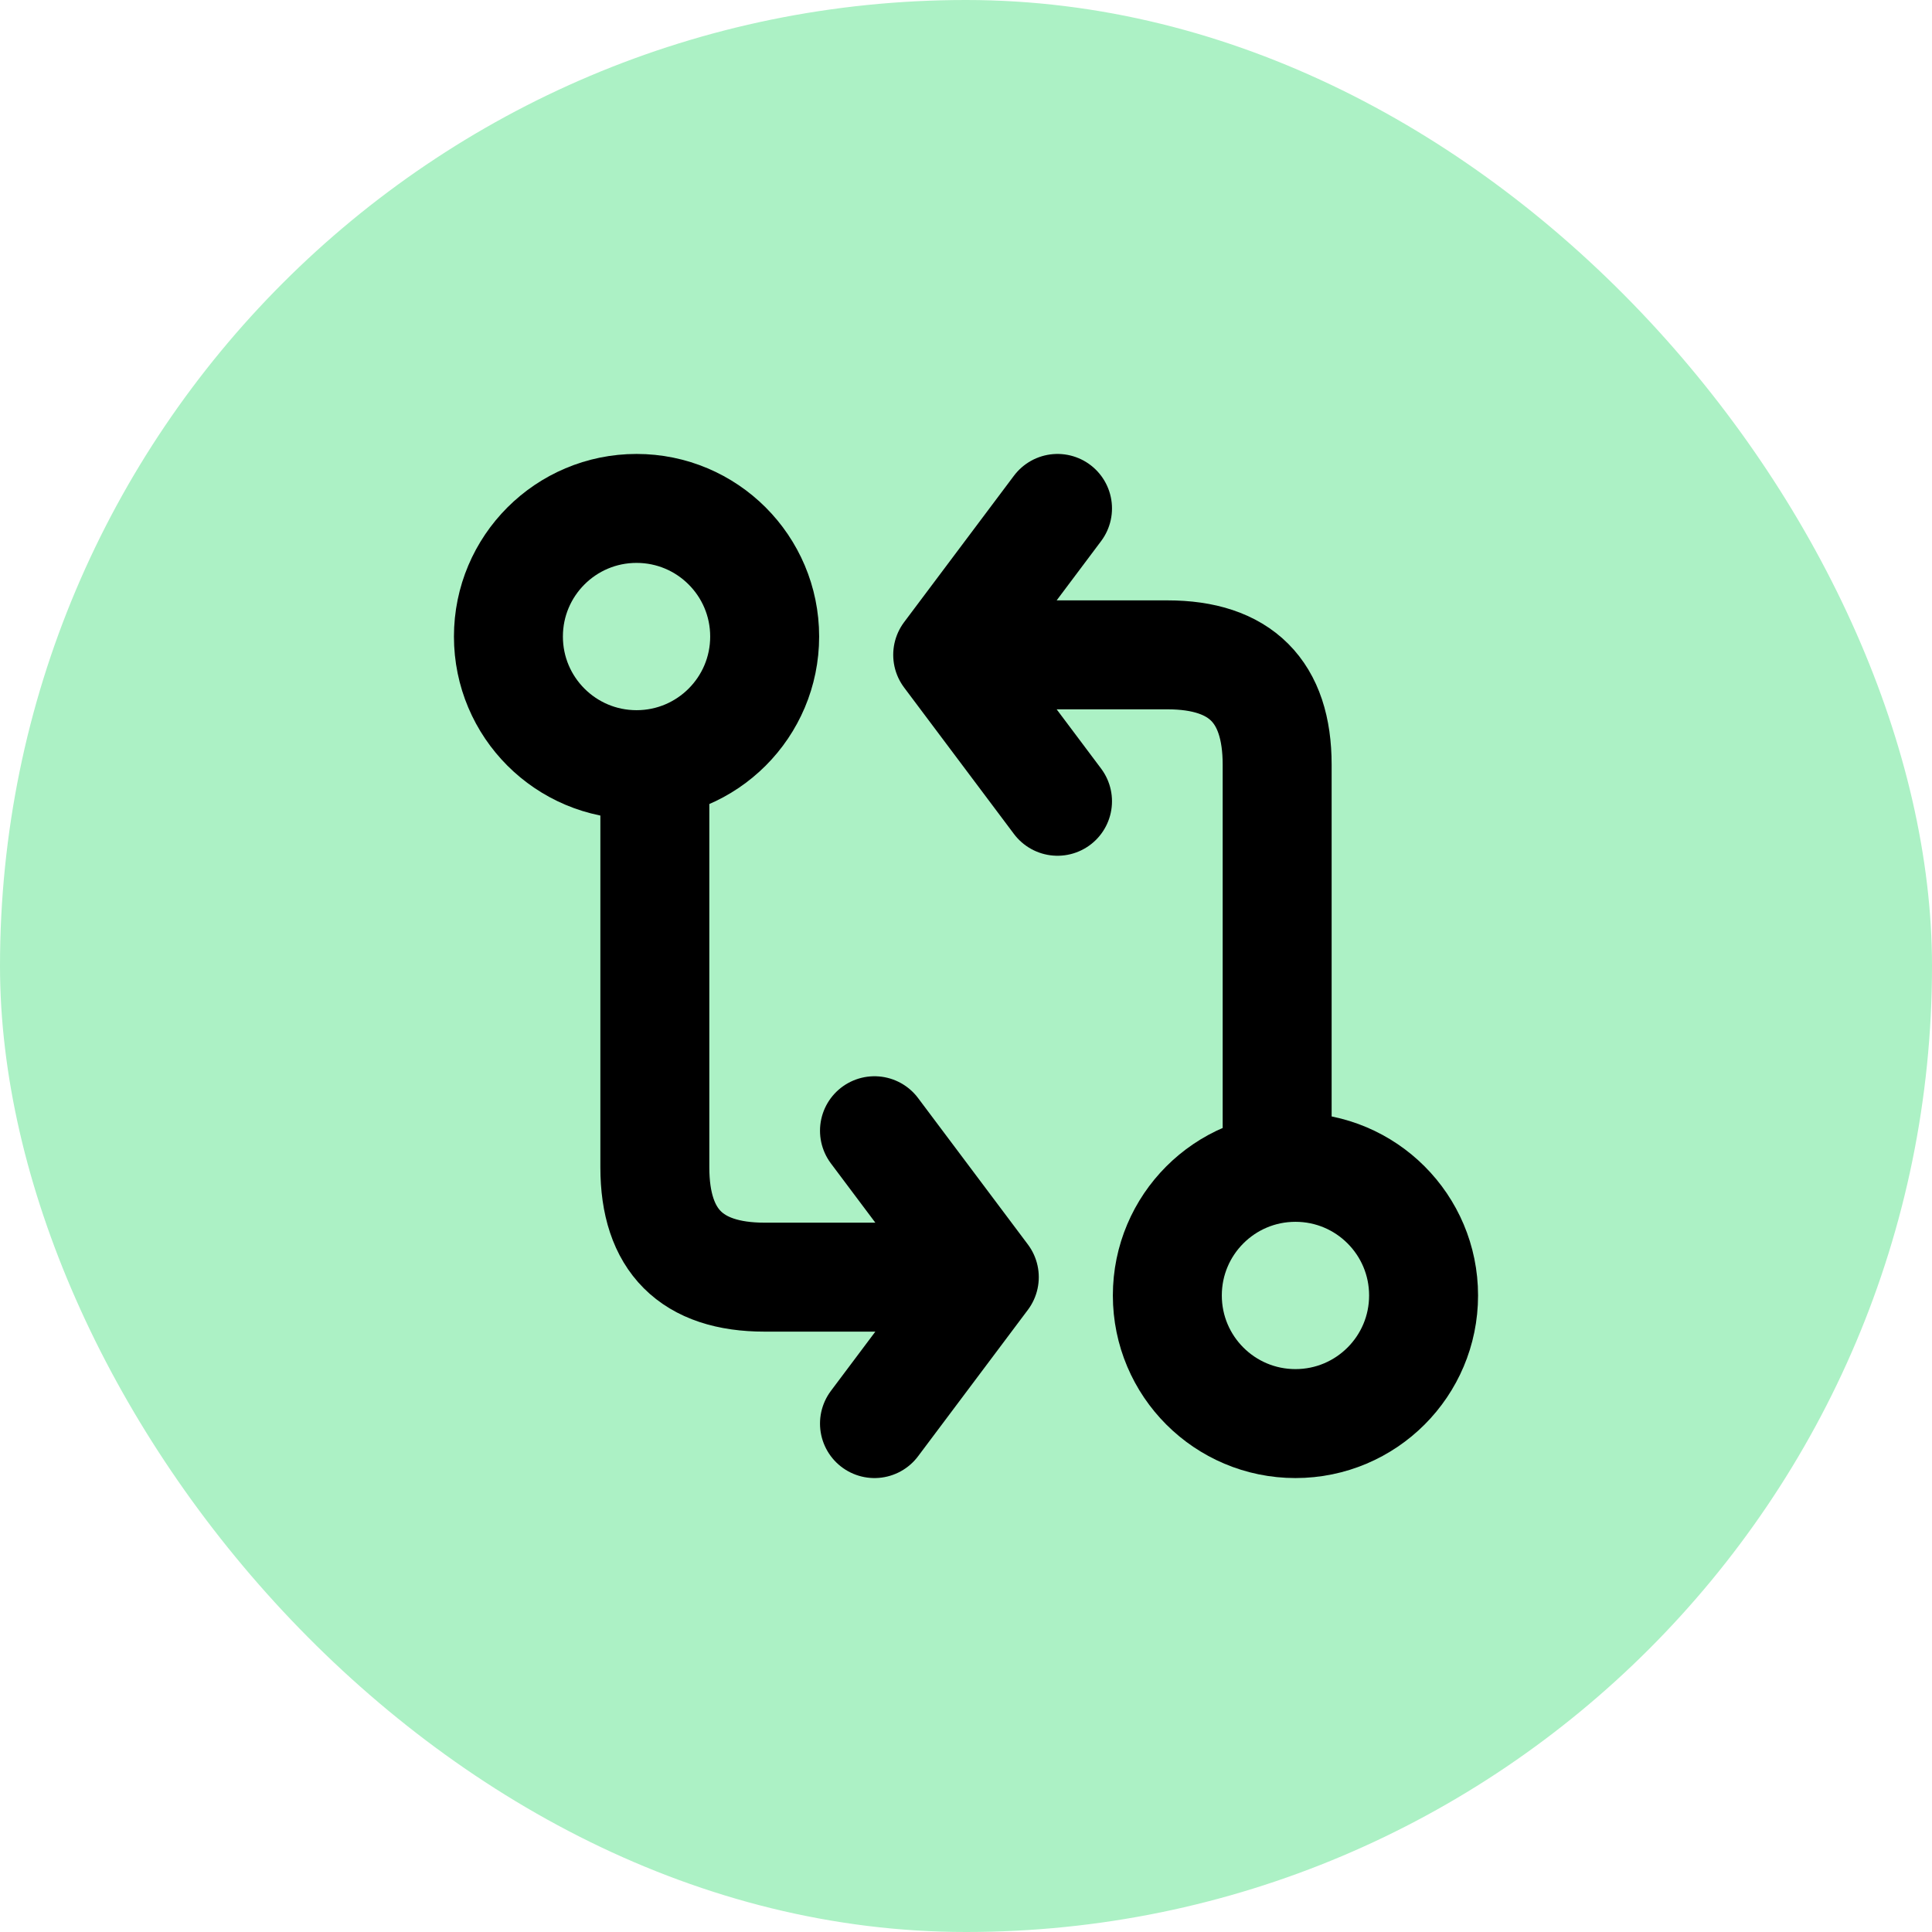<svg width="38" height="38" viewBox="0 0 38 38" fill="none" xmlns="http://www.w3.org/2000/svg">
<rect width="38" height="38" rx="19" fill="#ACF1C5"/>
<path d="M25.48 28C26.872 28 28 26.872 28 25.48C28 24.088 26.872 22.96 25.48 22.96C24.088 22.96 22.96 24.088 22.96 25.48C22.96 26.872 24.088 28 25.48 28Z" stroke="black" stroke-width="2.143" stroke-linecap="round" stroke-linejoin="round"/>
<path d="M12.52 15.04C13.912 15.04 15.04 13.912 15.04 12.52C15.04 11.128 13.912 10 12.52 10C11.128 10 10 11.128 10 12.52C10 13.912 11.128 15.04 12.52 15.04Z" stroke="black" stroke-width="2.143" stroke-linecap="round" stroke-linejoin="round"/>
<path d="M12.88 15.76V22.96C12.88 24.4 13.6 25.12 15.04 25.12H17.92M17.2 28L19.36 25.12L17.2 22.24M25.12 22.24V15.04C25.12 13.6 24.4 12.88 22.96 12.88H20.08M20.8 10L18.64 12.88L20.8 15.76" stroke="black" stroke-width="2.143" stroke-linecap="round" stroke-linejoin="round"/>
</svg>
